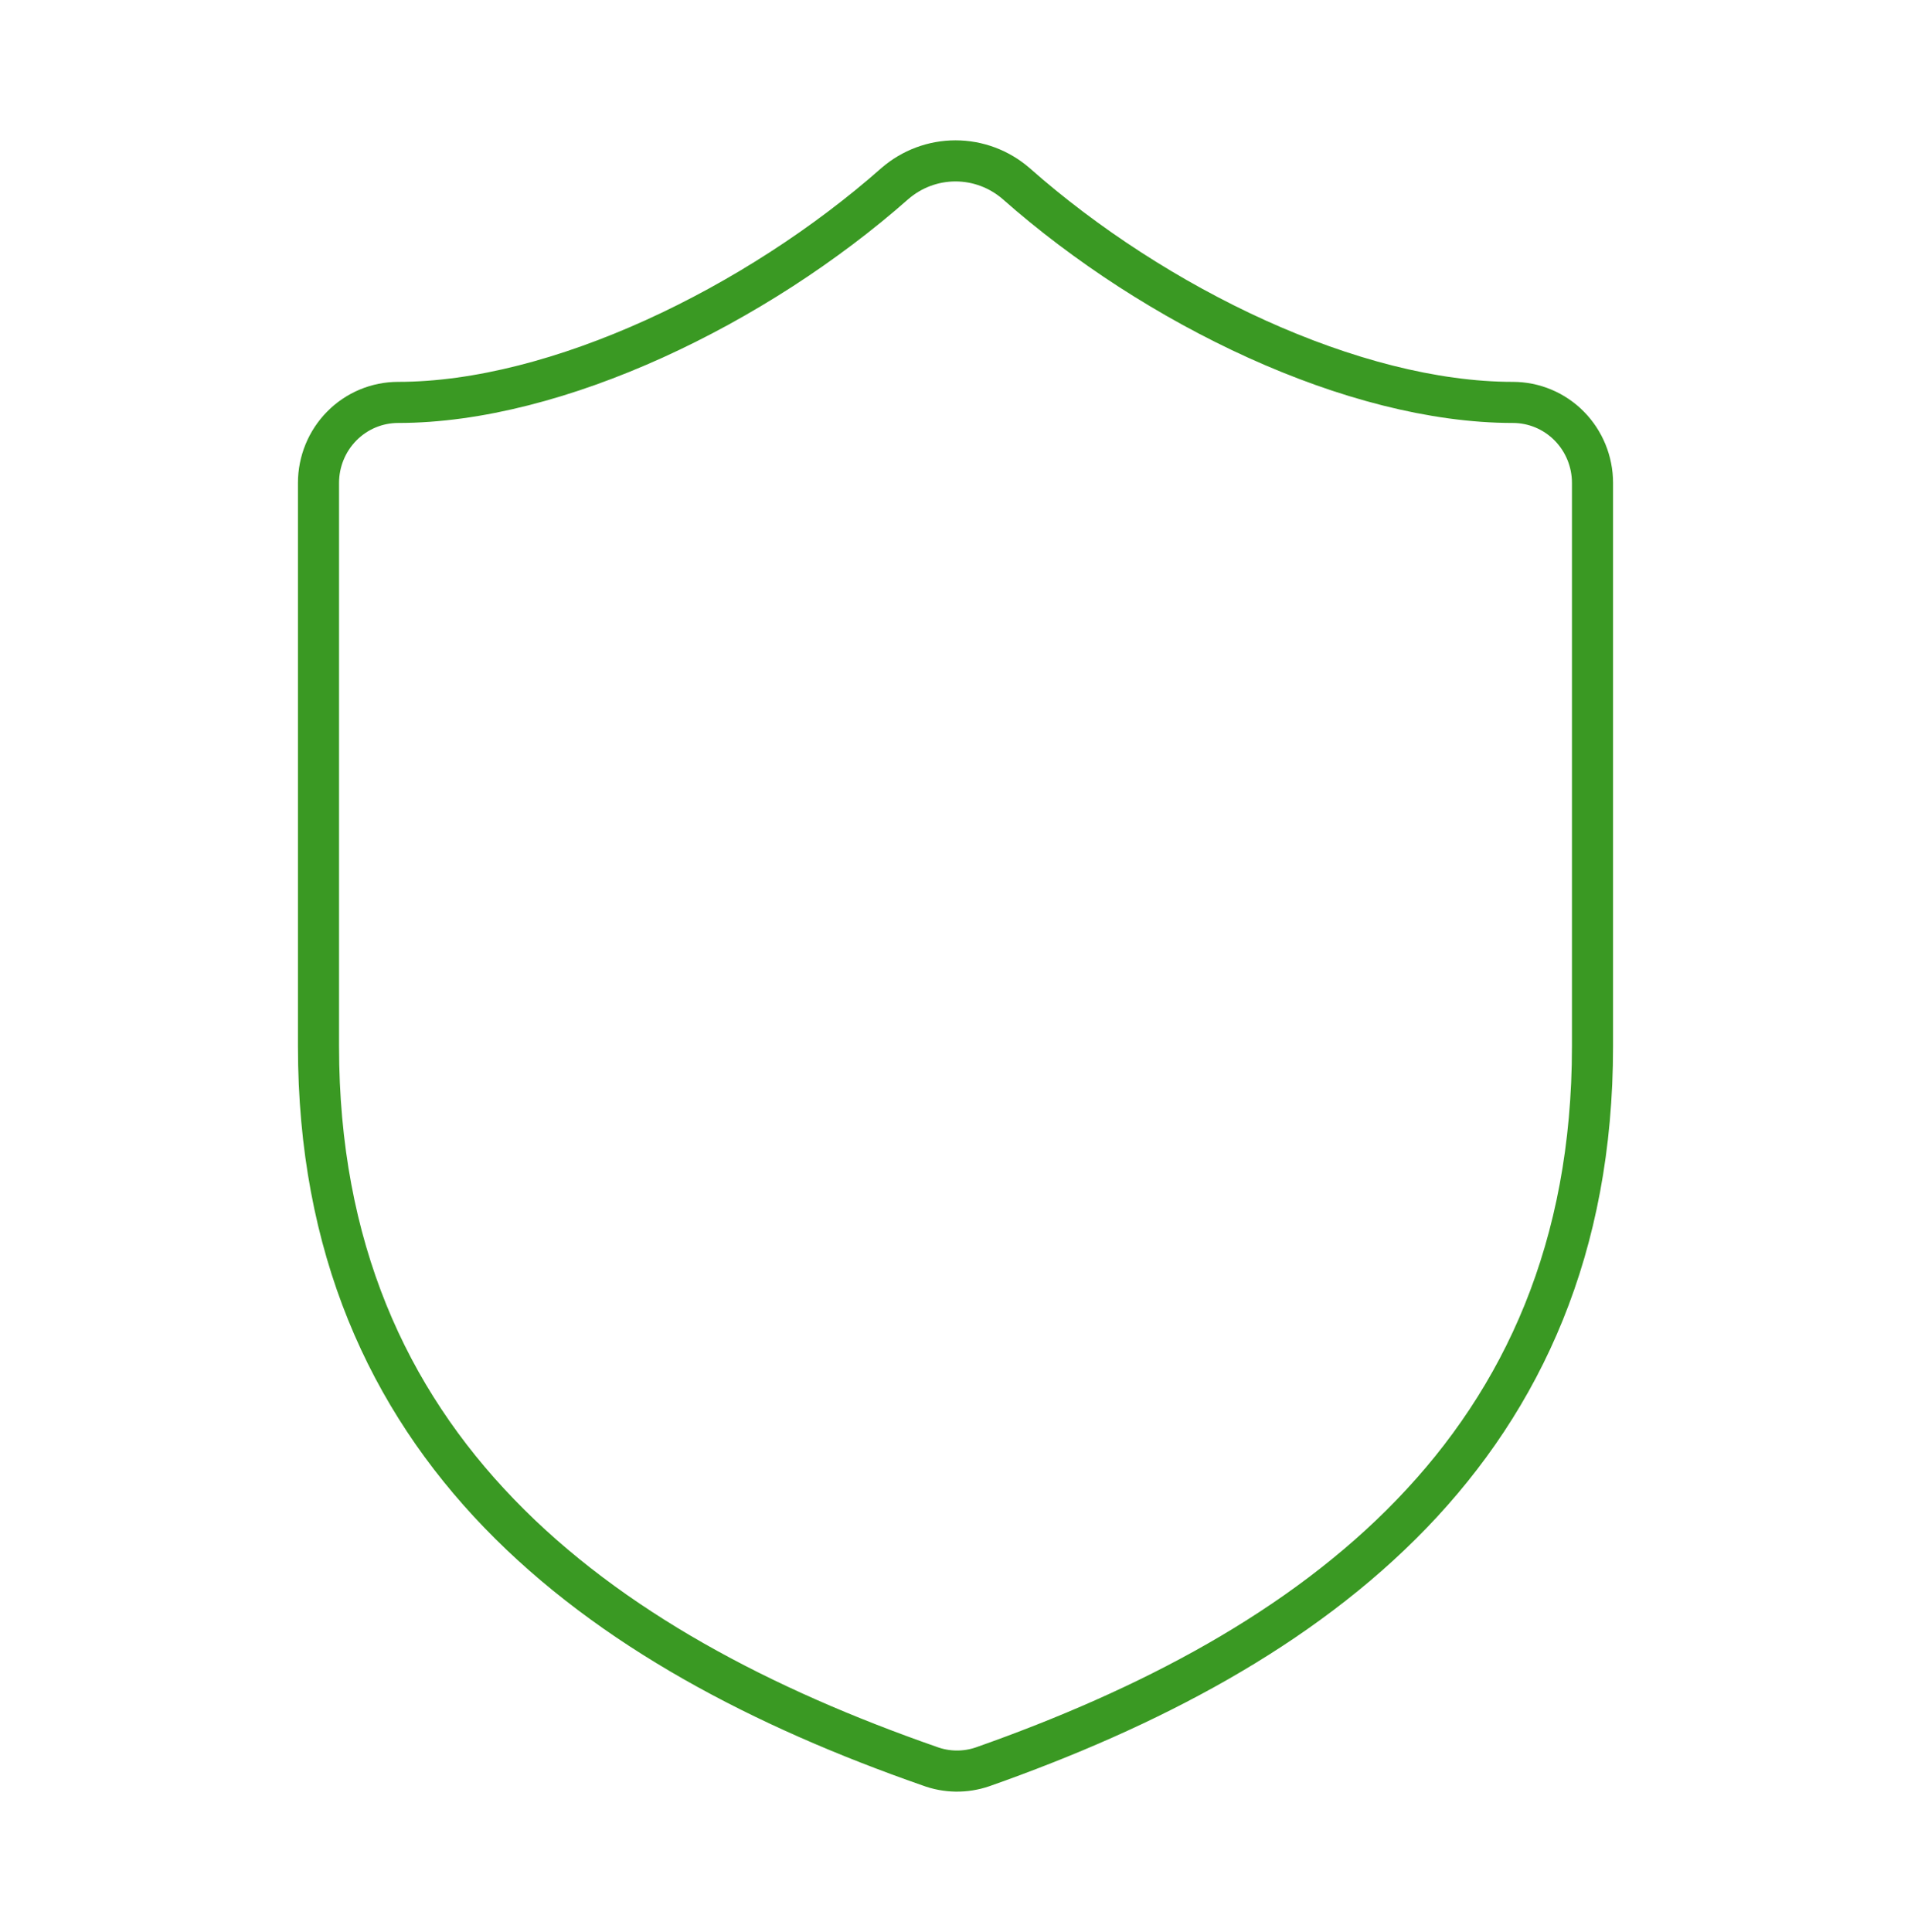 <svg width="93" height="94" viewBox="0 0 93 94" fill="none" xmlns="http://www.w3.org/2000/svg">
<path d="M77.5 50.913C77.5 70.497 63.938 80.288 47.818 85.967C46.973 86.257 46.056 86.243 45.221 85.928C29.062 80.288 15.5 70.497 15.5 50.913V23.497C15.5 22.458 15.908 21.462 16.635 20.727C17.362 19.992 18.347 19.58 19.375 19.58C27.125 19.58 36.812 14.88 43.555 8.927C44.376 8.218 45.42 7.828 46.5 7.828C47.58 7.828 48.624 8.218 49.445 8.927C56.226 14.919 65.875 19.58 73.625 19.58C74.653 19.58 75.638 19.992 76.365 20.727C77.092 21.462 77.5 22.458 77.5 23.497V50.913Z" stroke="#3A9923" stroke-width="2" stroke-linecap="round" stroke-linejoin="round"/>
</svg>
